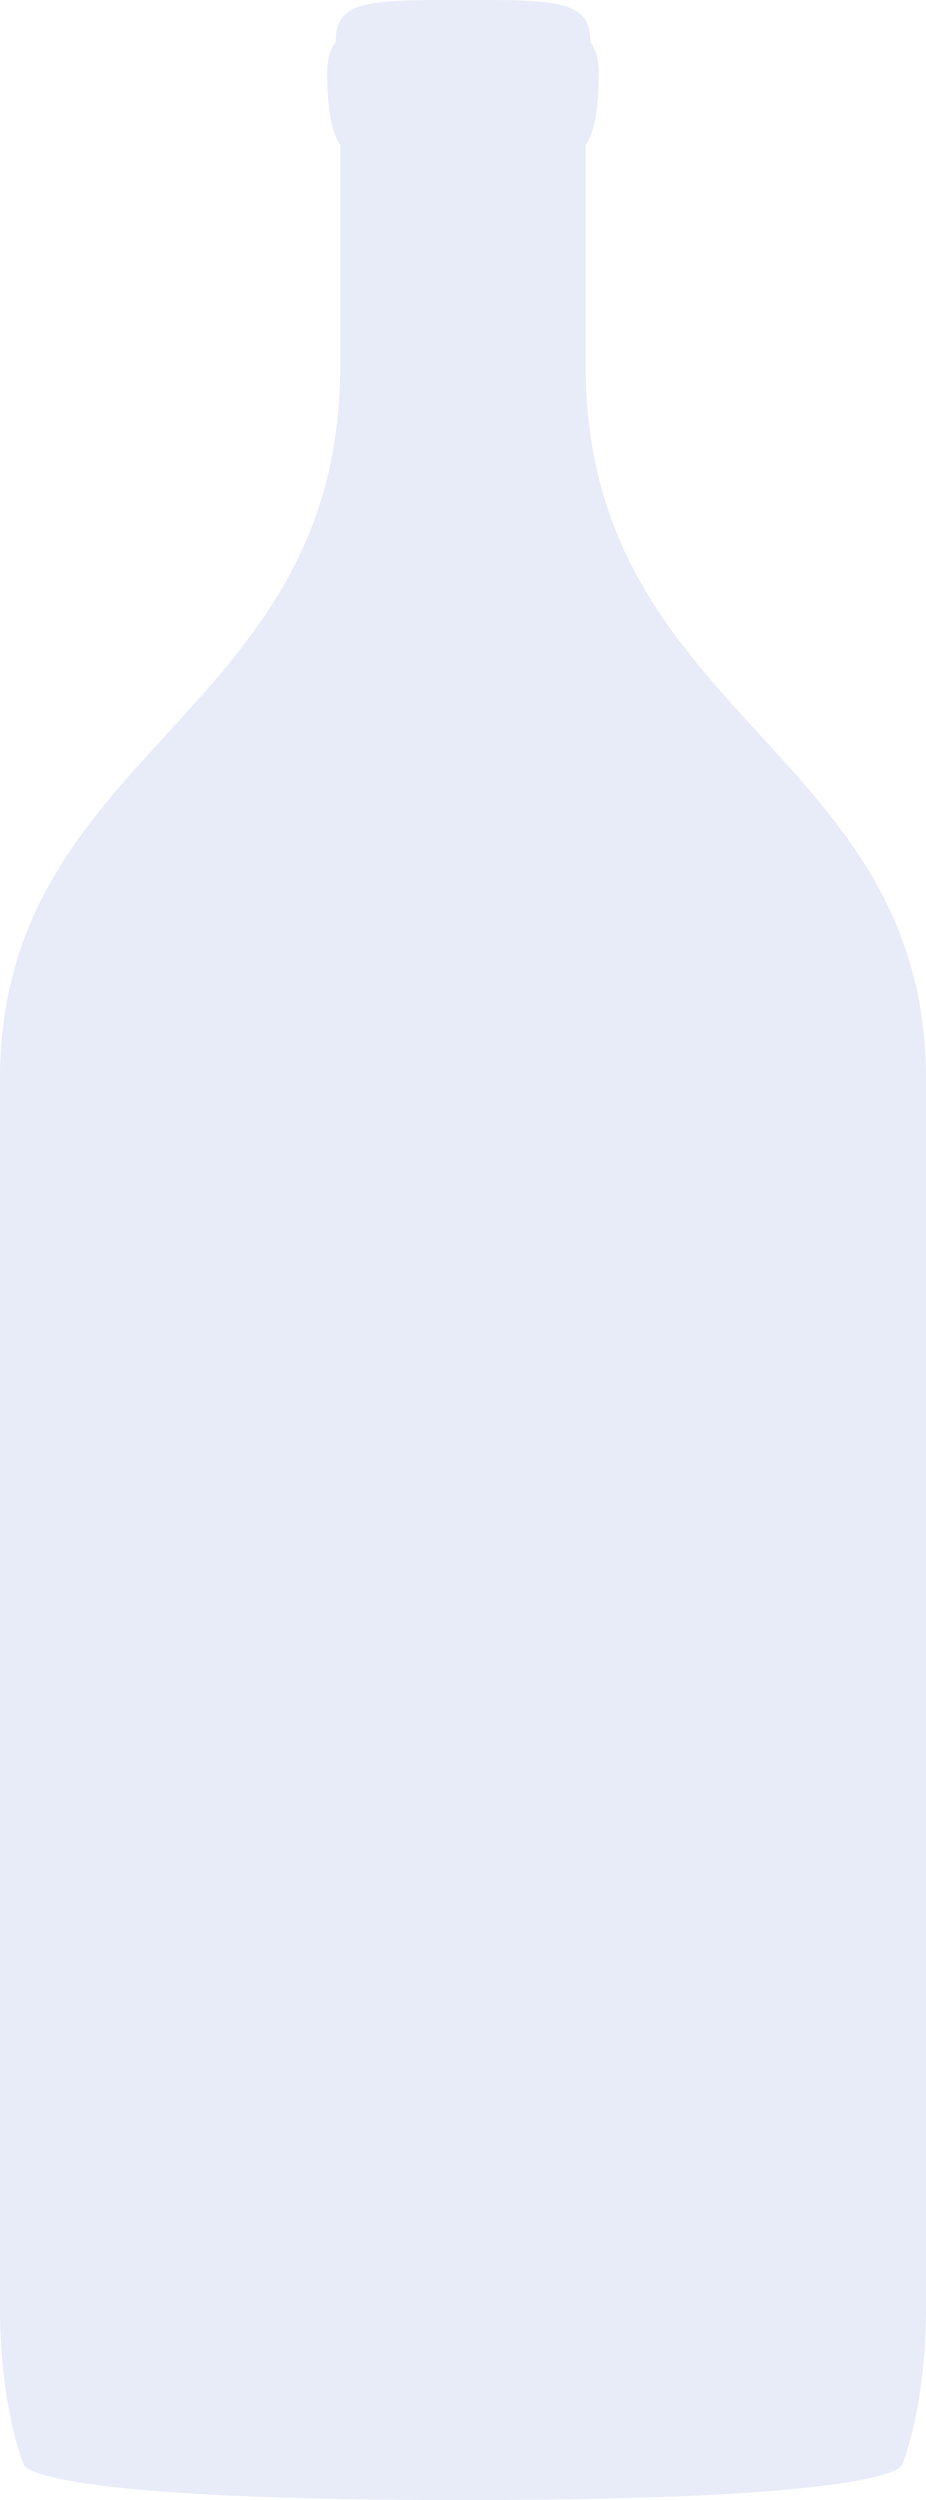 <svg width="1535" height="4144" viewBox="0 0 1535 4144" fill="none" xmlns="http://www.w3.org/2000/svg">
<path fill-rule="evenodd" clip-rule="evenodd" d="M556.403 69.872C545.53 84.25 542.424 101.587 542.424 122.491C542.424 218.241 563.983 239.807 563.983 239.807V607.281C563.983 902.744 418.761 1061.38 275.699 1217.66C136.832 1369.36 0 1518.83 0 1789.06V3823.11C0 3993.91 39.669 4085.34 39.669 4085.34C39.669 4085.34 39.669 4144 767.5 4144C1495.33 4144 1495.33 4085.34 1495.33 4085.34C1495.33 4085.34 1535 3993.91 1535 3823.11V1789.06C1535 1518.83 1398.17 1369.36 1259.3 1217.66C1116.24 1061.38 971.017 902.744 971.017 607.281V239.807C971.017 239.807 992.576 218.241 992.576 122.491C992.576 101.587 989.47 84.25 978.597 69.872C978.597 0 924.449 0 767.5 0C610.551 0 556.403 0 556.403 69.872Z" fill="#1C39BB" fill-opacity="0.1"/>
</svg>
